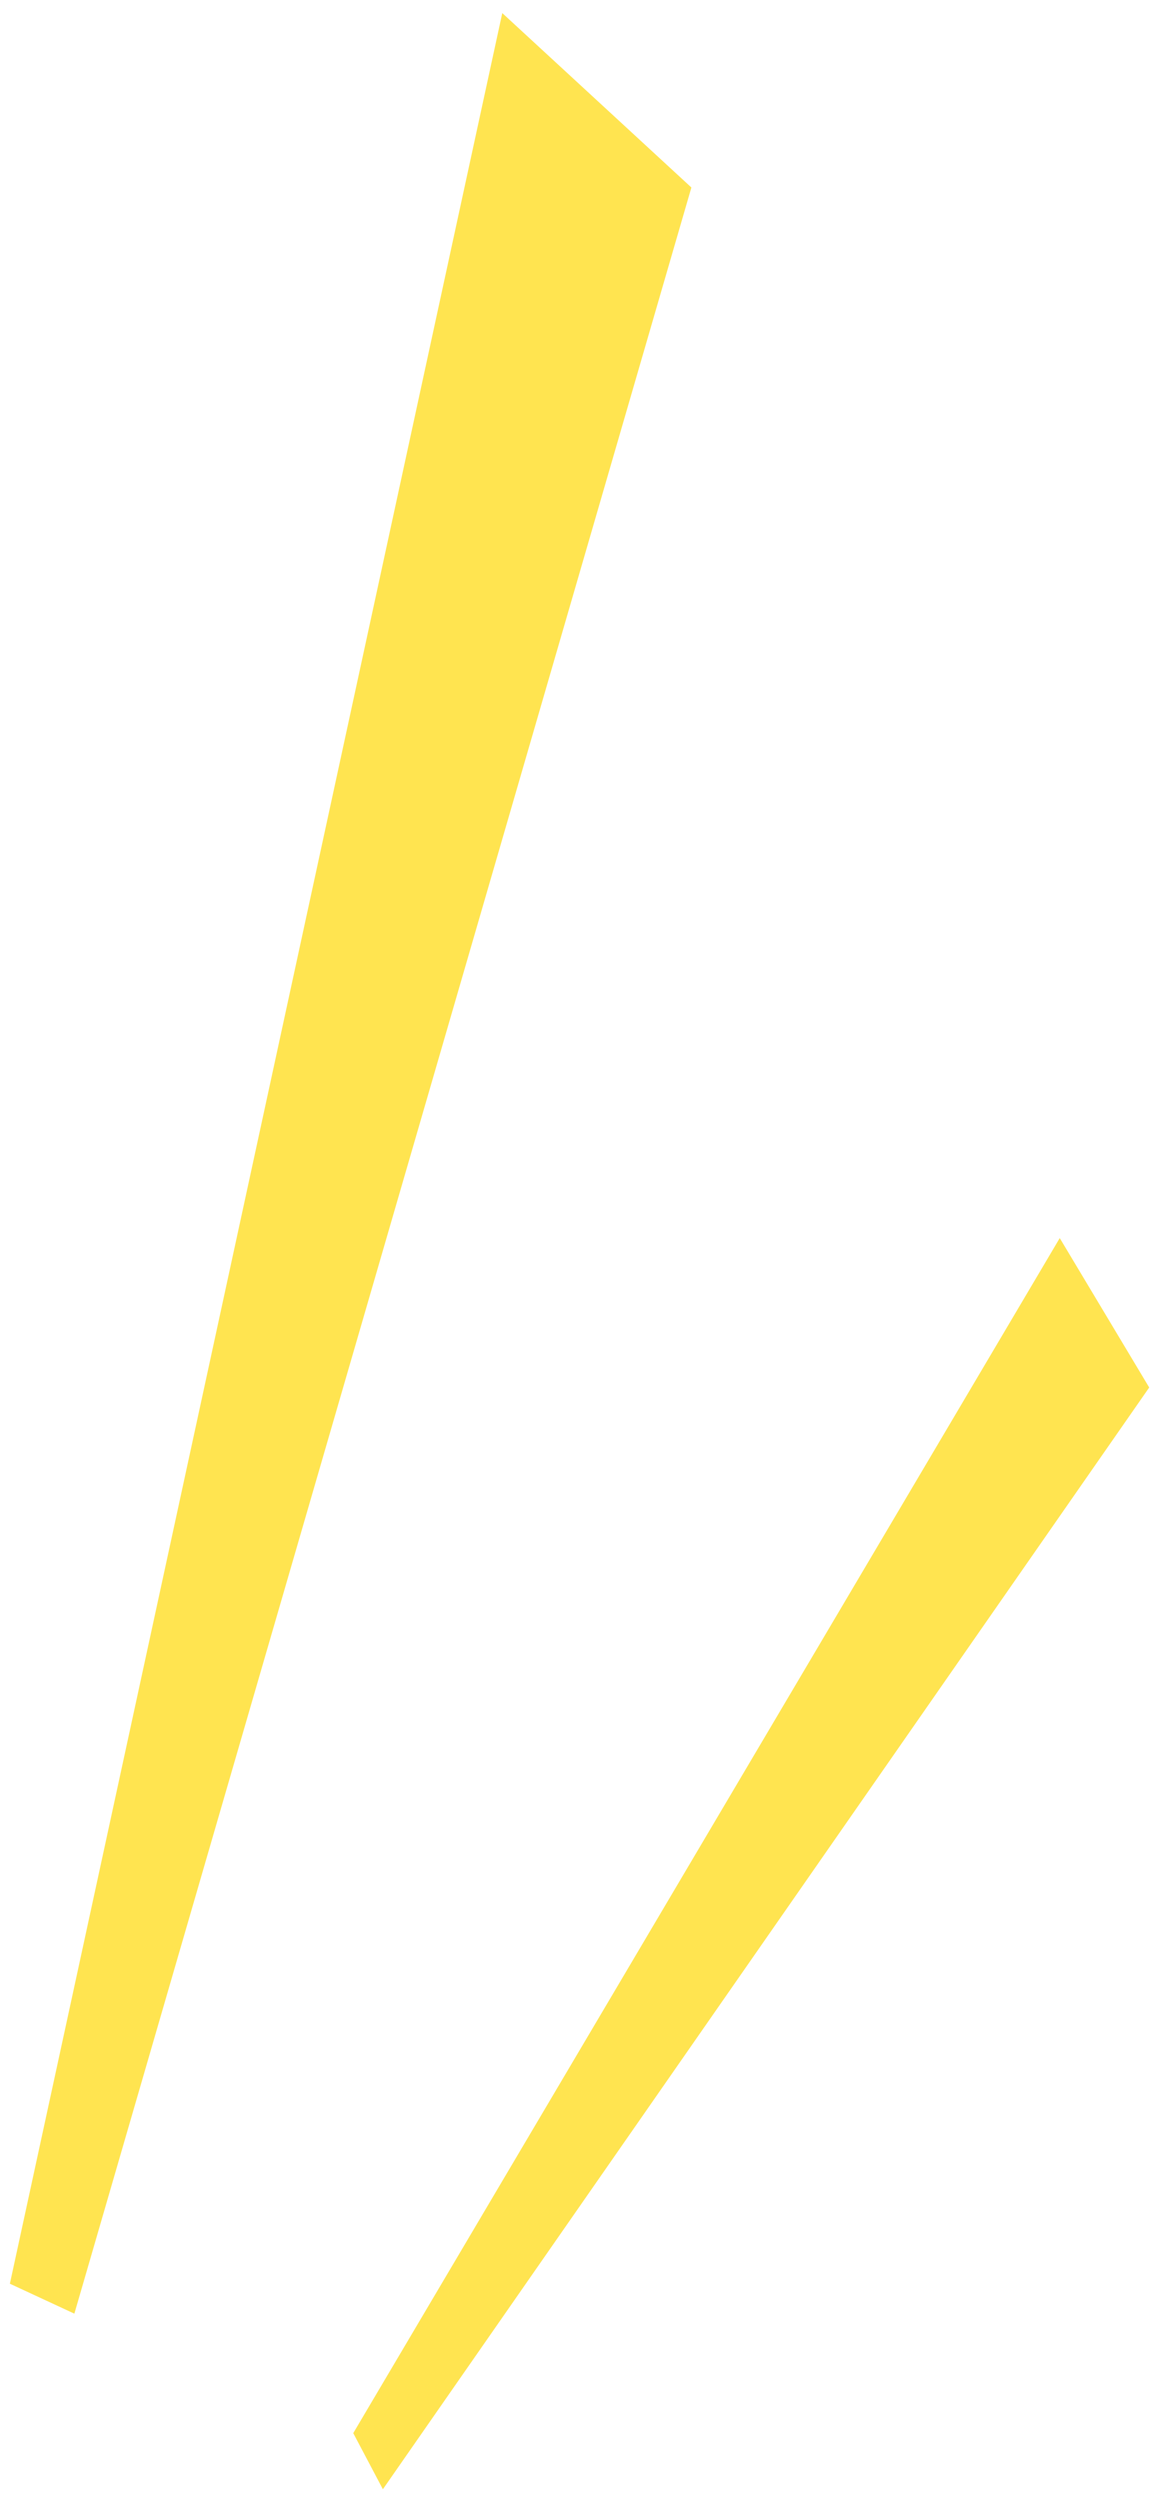 <svg width="40" height="86" viewBox="0 0 40 86" fill="none" xmlns="http://www.w3.org/2000/svg">
<path d="M0.34 78.56L17.29 0.45L23.8 6.45L2.56 79.59" fill="#FFE450"/>
<path d="M36.48 42.59L39.56 47.73L13.18 85.63L12.16 83.7L36.48 42.59Z" fill="#FFE450"/>
</svg>
